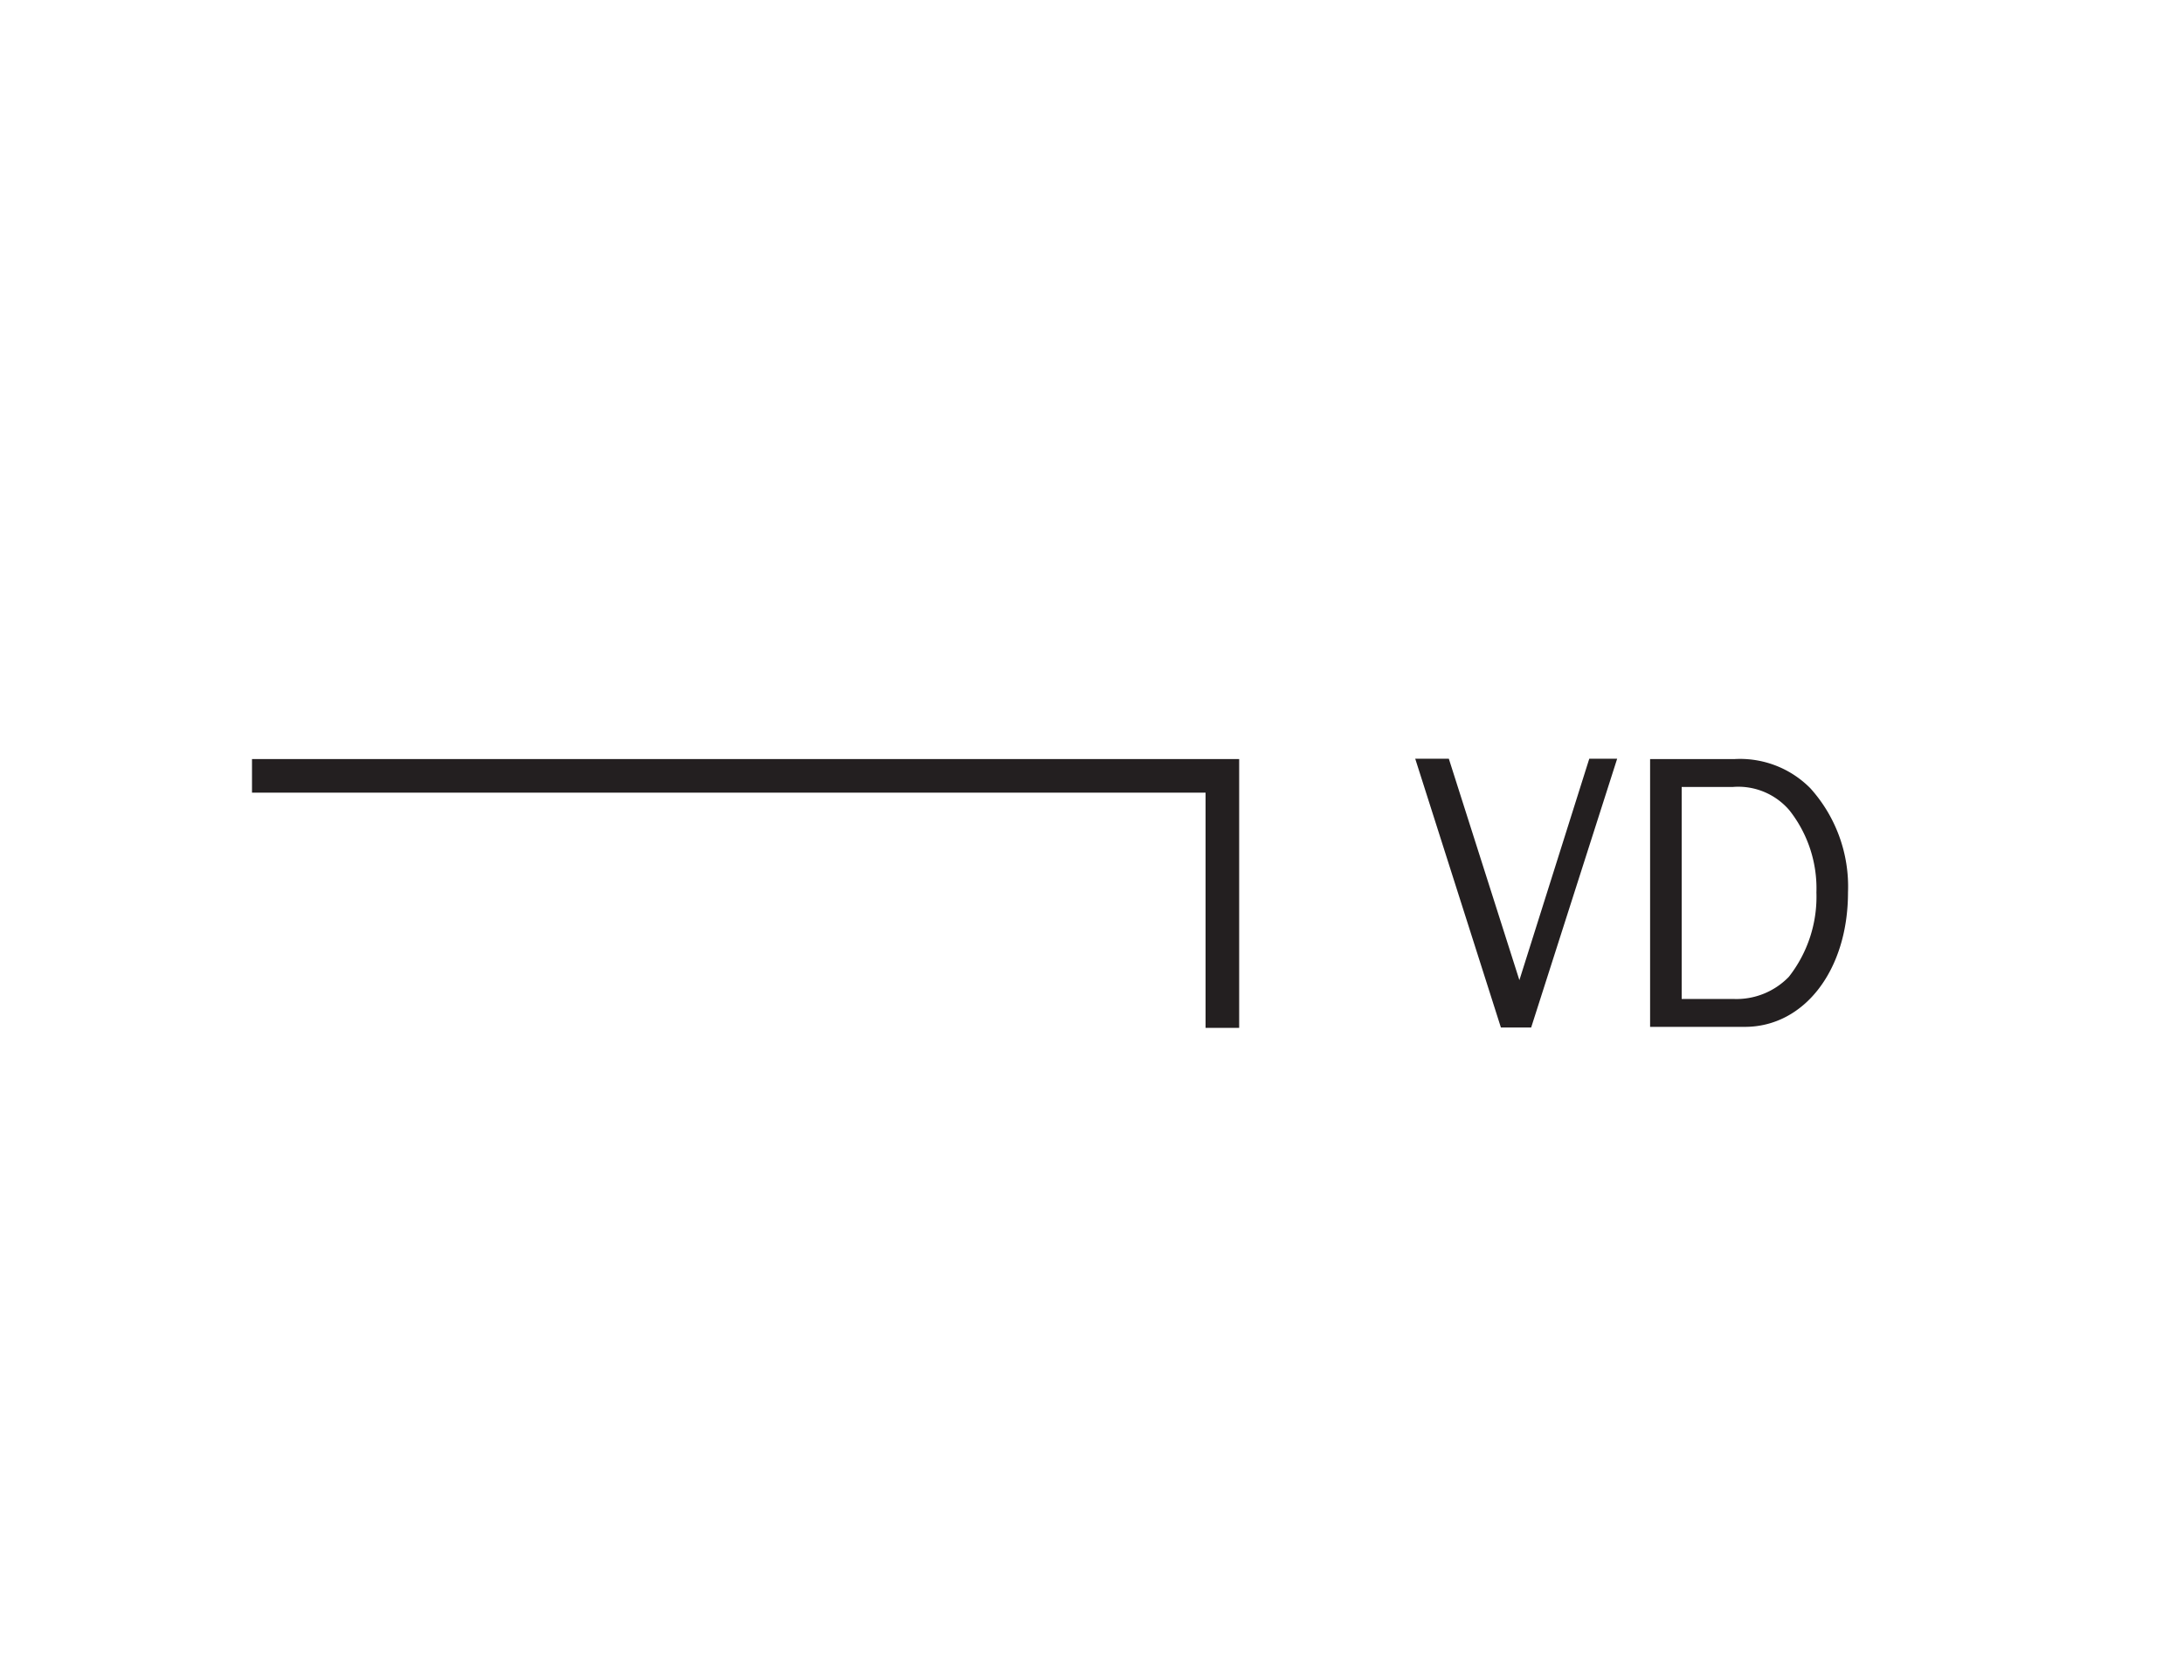<svg xmlns="http://www.w3.org/2000/svg" viewBox="0 0 65 50"><defs><style>.a{fill:#231f20;}.b{fill:none;stroke:#231f20;}</style></defs><title>damper-volume</title><path class="a" d="M45.57,30.58h-.9l-2.55-8h1l2.1,6.59,2.08-6.59h.83Z"/><path class="a" d="M49.11,22.59h2.52a2.94,2.94,0,0,1,2.25.87A4.37,4.37,0,0,1,55,26.56c0,2.31-1.3,4-3.07,4H49.11Zm2.48,7.14a2.17,2.17,0,0,0,1.65-.66,3.86,3.86,0,0,0,.82-2.51,3.75,3.75,0,0,0-.8-2.44,2,2,0,0,0-1.68-.7H50.05v6.31Z"/><polyline class="b" points="7.5 23.09 36.38 23.09 36.38 30.59"/></svg>